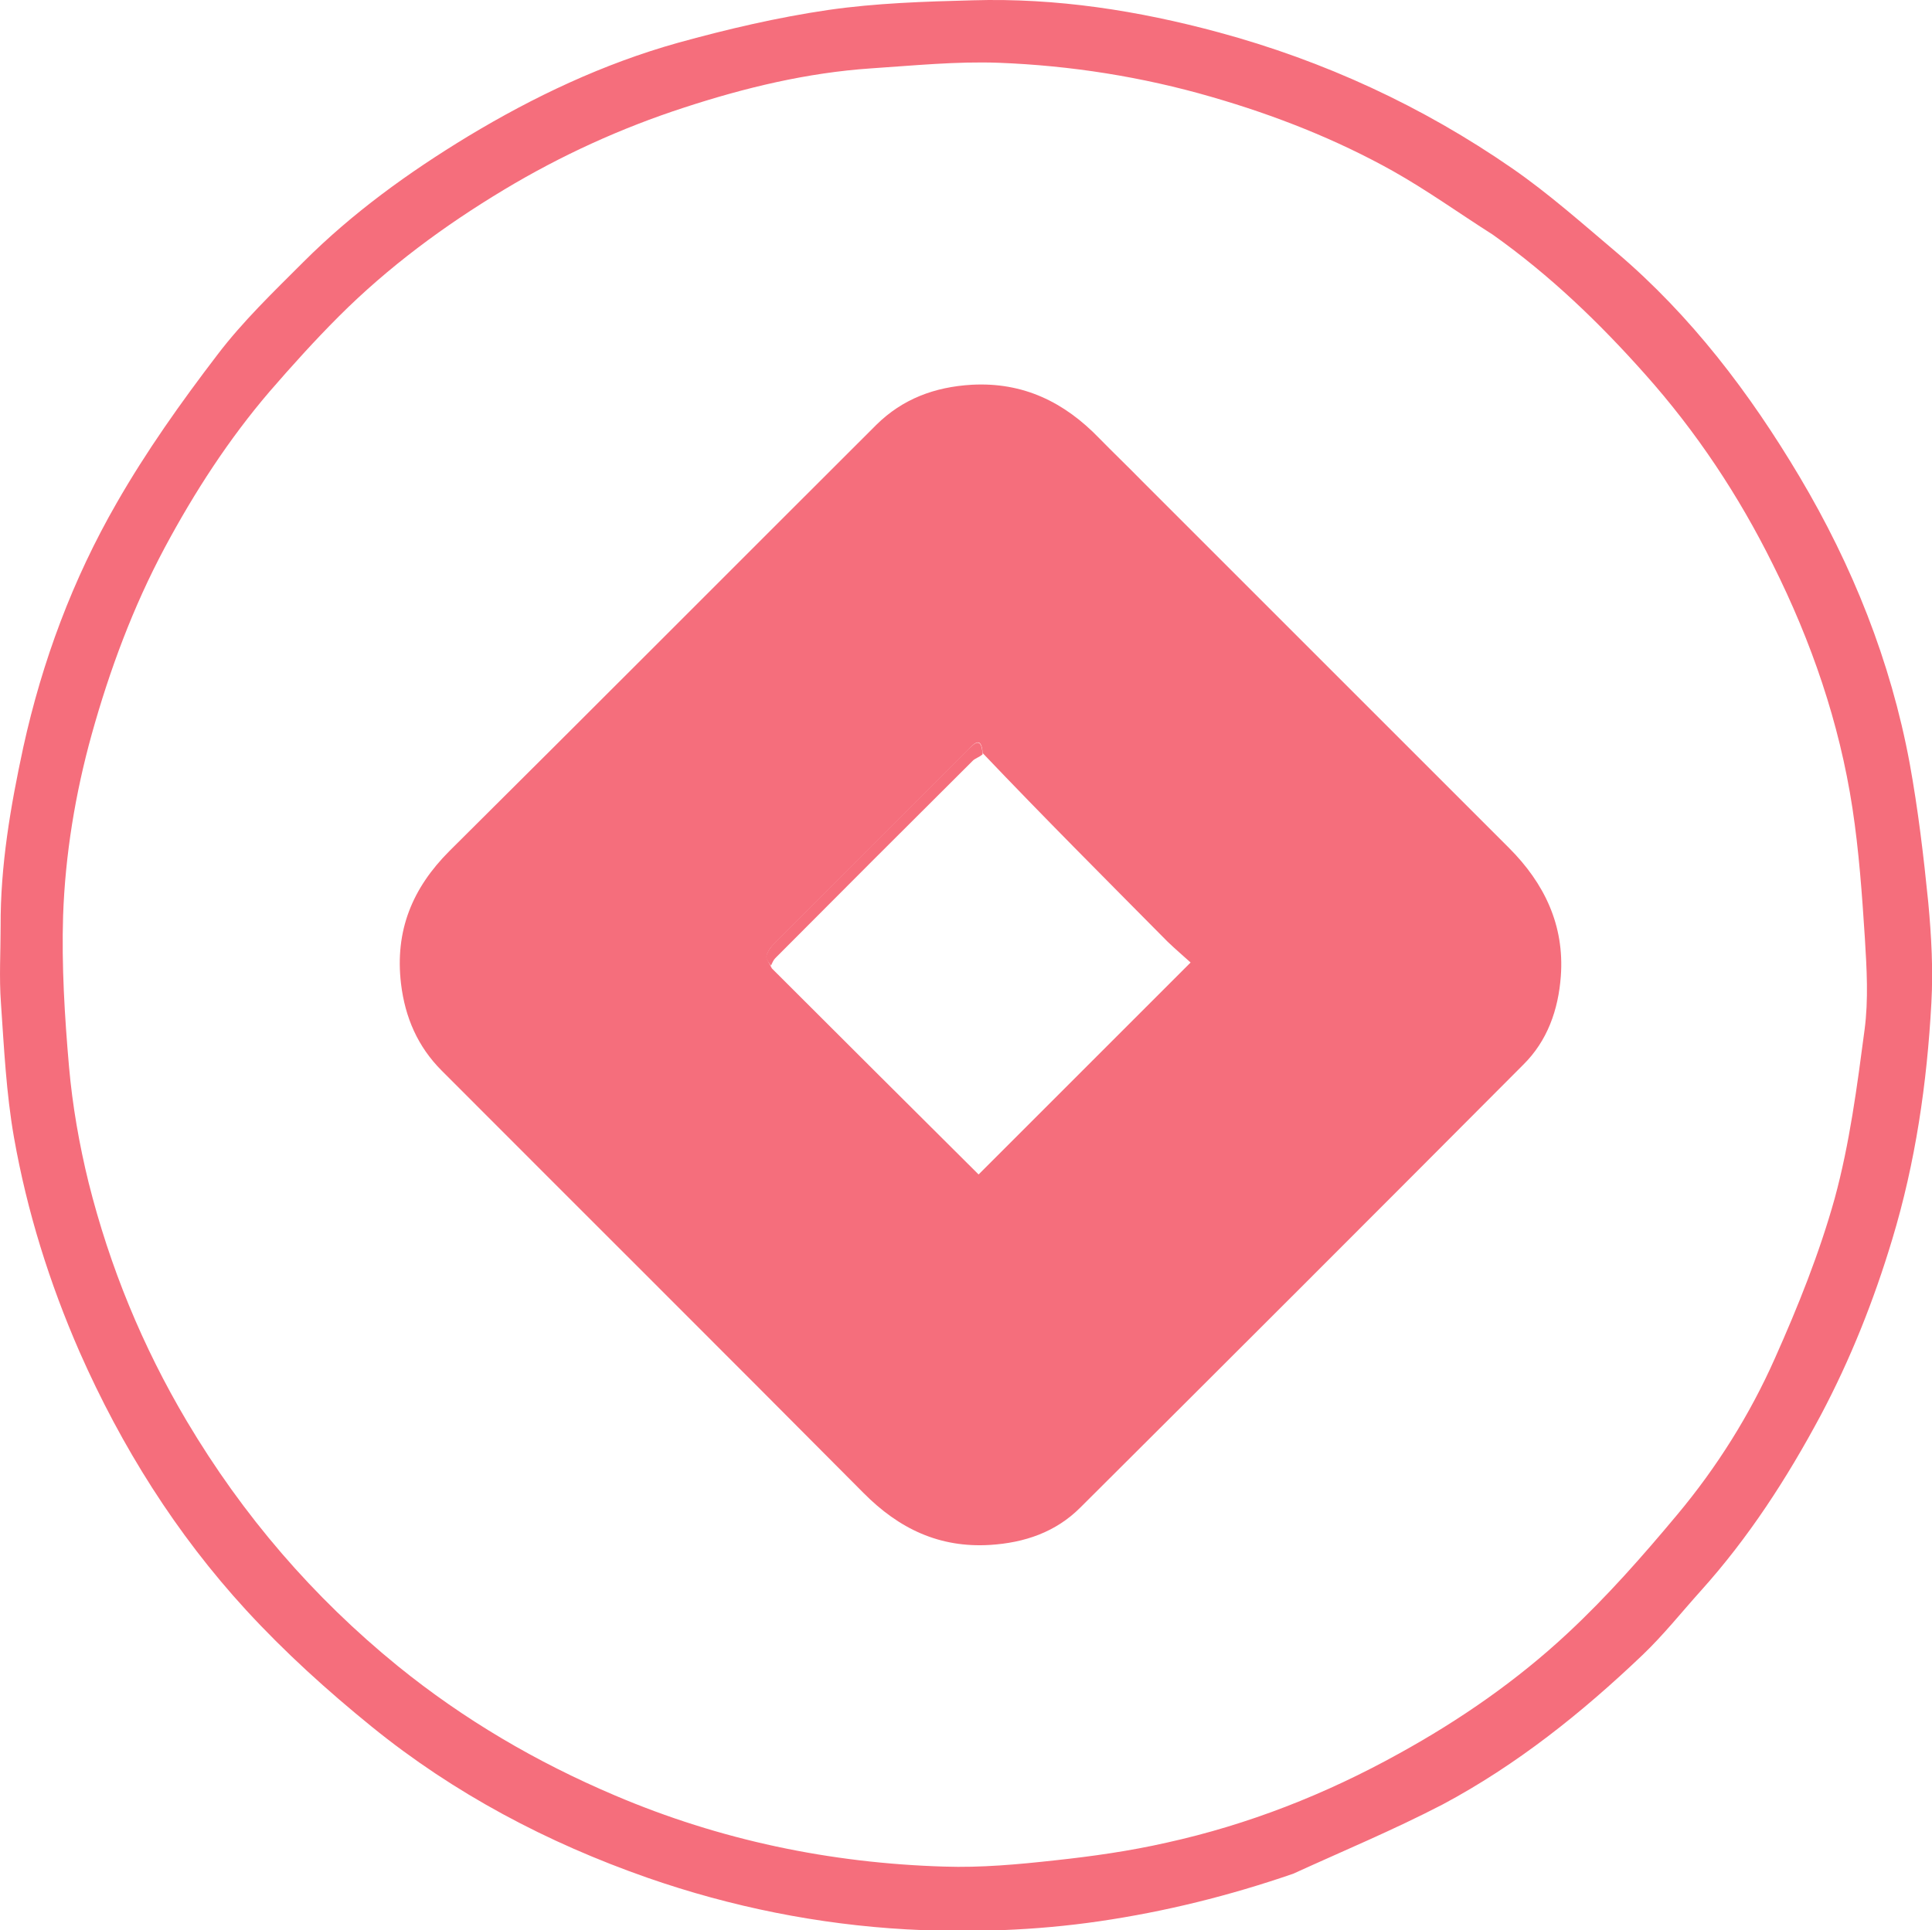 <?xml version="1.0" encoding="utf-8"?>
<!-- Generator: Adobe Illustrator 26.5.0, SVG Export Plug-In . SVG Version: 6.00 Build 0)  -->
<svg version="1.1" id="Layer_1" xmlns="http://www.w3.org/2000/svg" xmlns:xlink="http://www.w3.org/1999/xlink" x="0px" y="0px"
	 viewBox="0 0 621.5 621.1" style="enable-background:new 0 0 621.5 621.1;" xml:space="preserve">
<style type="text/css">
	.st0{fill:#f56e7c;}
</style>
<g>
	<path class="st0" d="M416,602.9c-20.6,7.1-41.2,12.2-62.4,15.3c-20.6,3-41.3,3.7-62,2.6c-28.4-1.6-56.3-7.2-83.3-16.6
		c-32.3-11.3-62.2-27.1-88.7-48.6c-14.3-11.6-28-24-40.4-37.5c-22.5-24.5-40.1-52.5-53.6-83.1c-9.7-22.2-16.9-45.2-21.1-69
		c-2.5-14.2-3.2-28.8-4.2-43.3c-0.6-8.2-0.1-16.4-0.1-24.6c-0.1-19.6,3.2-38.7,7.3-57.7c6.1-27.7,15.9-54,30-78.5
		c9.5-16.6,20.7-32.4,32.4-47.7c8.2-10.8,18.1-20.3,27.7-29.9c15.8-15.8,33.8-28.8,52.9-40.4c21.2-12.8,43.6-23.4,67.5-30.1
		c15.9-4.4,32.1-8.2,48.5-10.6c15.3-2.2,30.9-2.7,46.4-3.1c26.9-0.8,53.2,3.3,79.1,10.3c34,9.2,65.6,23.8,94.5,43.8
		c11.7,8.1,22.5,17.7,33.5,27c24,20.4,42.9,45.3,58.9,72.2c17,28.6,29.3,59.3,35.4,92.1c2.7,14.8,4.5,29.9,6,44.9
		c1,10.7,1.6,21.6,1,32.3c-1.4,25.8-5.1,51.3-12.6,76.1c-5.9,19.6-13.4,38.5-23,56.6c-10.8,20.2-23.2,39.4-38.6,56.5
		c-6.2,6.9-12,14.2-18.7,20.6c-19.5,18.6-40.5,35.4-64.3,48.1C448.3,588.8,432.2,595.5,416,602.9 M480.2,75.5
		c-10.7-6.8-21-14.2-32-20.4c-18.4-10.3-38-18-58.4-23.9c-22.4-6.5-45.3-10.1-68.5-11c-13.7-0.5-27.4,0.9-41.1,1.8
		c-20.6,1.4-40.5,6.2-60.1,12.6C199.8,41.2,180.5,50,162.2,61c-19.3,11.6-37.3,24.9-53.2,40.8c-7.7,7.7-15.1,15.9-22.2,24.1
		c-13.2,15.4-24.2,32.4-33.8,50.3c-10.2,19.1-17.7,39.3-23.5,60.1c-5.3,19.1-8.5,38.6-9.2,58.3c-0.5,16.2,0.5,32.5,1.9,48.6
		c1.1,12.5,3.3,25.1,6.3,37.3c6.8,27.1,17.3,52.7,31.6,76.8c18,30.3,40.6,56.6,67.9,78.8c21.2,17.2,44.6,30.9,69.8,41.6
		c33.8,14.4,69.3,21.8,105.9,22.9c11.9,0.4,23.8-0.7,35.6-2c12.1-1.3,24.1-3,36-5.7c26.3-5.8,51.2-15.6,74.8-28.7
		c19.6-10.8,37.9-23.5,54.1-38.6c12.7-11.8,24.3-25,35.4-38.3c12.7-15.2,23.3-32.1,31.3-50.1c7.5-16.8,14.4-34,19.3-51.6
		c4.8-17.6,7.2-36,9.6-54.2c1.3-9.7,0.7-19.8,0.1-29.6c-0.9-14-1.9-28-4-41.8c-4.2-27.5-13.2-53.6-25.6-78.4
		c-11-22.2-24.6-42.7-41.2-61.3C514.6,104,498.8,88.7,480.2,75.5z"/>
	<path class="st0" d="M367.4,154.8c39.5,39.5,78.7,78.7,118,118c11.4,11.4,17.9,24.9,16.7,41.3c-0.8,10.8-4.3,20.8-12.1,28.5
		c-47.4,47.6-94.9,95.1-142.5,142.5c-7.9,7.9-17.9,11.3-29,12c-16.3,1-29.3-5.2-40.7-16.7c-45.1-45.4-90.5-90.6-135.7-135.9
		c-7.7-7.7-11.8-17.1-13.1-28c-2-17,3.6-30.7,15.6-42.7c45.9-45.6,91.5-91.4,137.3-137.1c8.4-8.3,18.7-12.2,30.7-12.9
		c16.6-0.9,29.8,5.6,41,17.2C358.1,145.6,362.7,150,367.4,154.8 M316.1,242.3c-0.4-5.8-2.9-2.9-4.7-1
		c-20.8,20.7-41.5,41.4-62.2,62.2c-1.1,1.1-2.3,2.6-2.6,4.1c-0.2,0.9,0.9,2.3,1.7,4c22.2,22.2,44.5,44.4,66.5,66.3
		c22.8-22.8,45.2-45.2,68.2-68.2c-2.2-2-4.9-4.3-7.4-6.7C355.8,283,335.9,263.1,316.1,242.3z"/>
	<path class="st0" d="M316.1,242.7c-1.1,1-2.5,1.3-3.3,2.2c-21.2,21.1-42.3,42.2-63.4,63.4c-0.6,0.6-0.9,1.4-1.4,2.4
		c-0.6-0.8-1.7-2.1-1.5-3.1c0.4-1.5,1.5-3,2.6-4.1c20.7-20.8,41.4-41.5,62.2-62.2C313.2,239.5,315.7,236.5,316.1,242.7z"/>
</g>
</svg>
